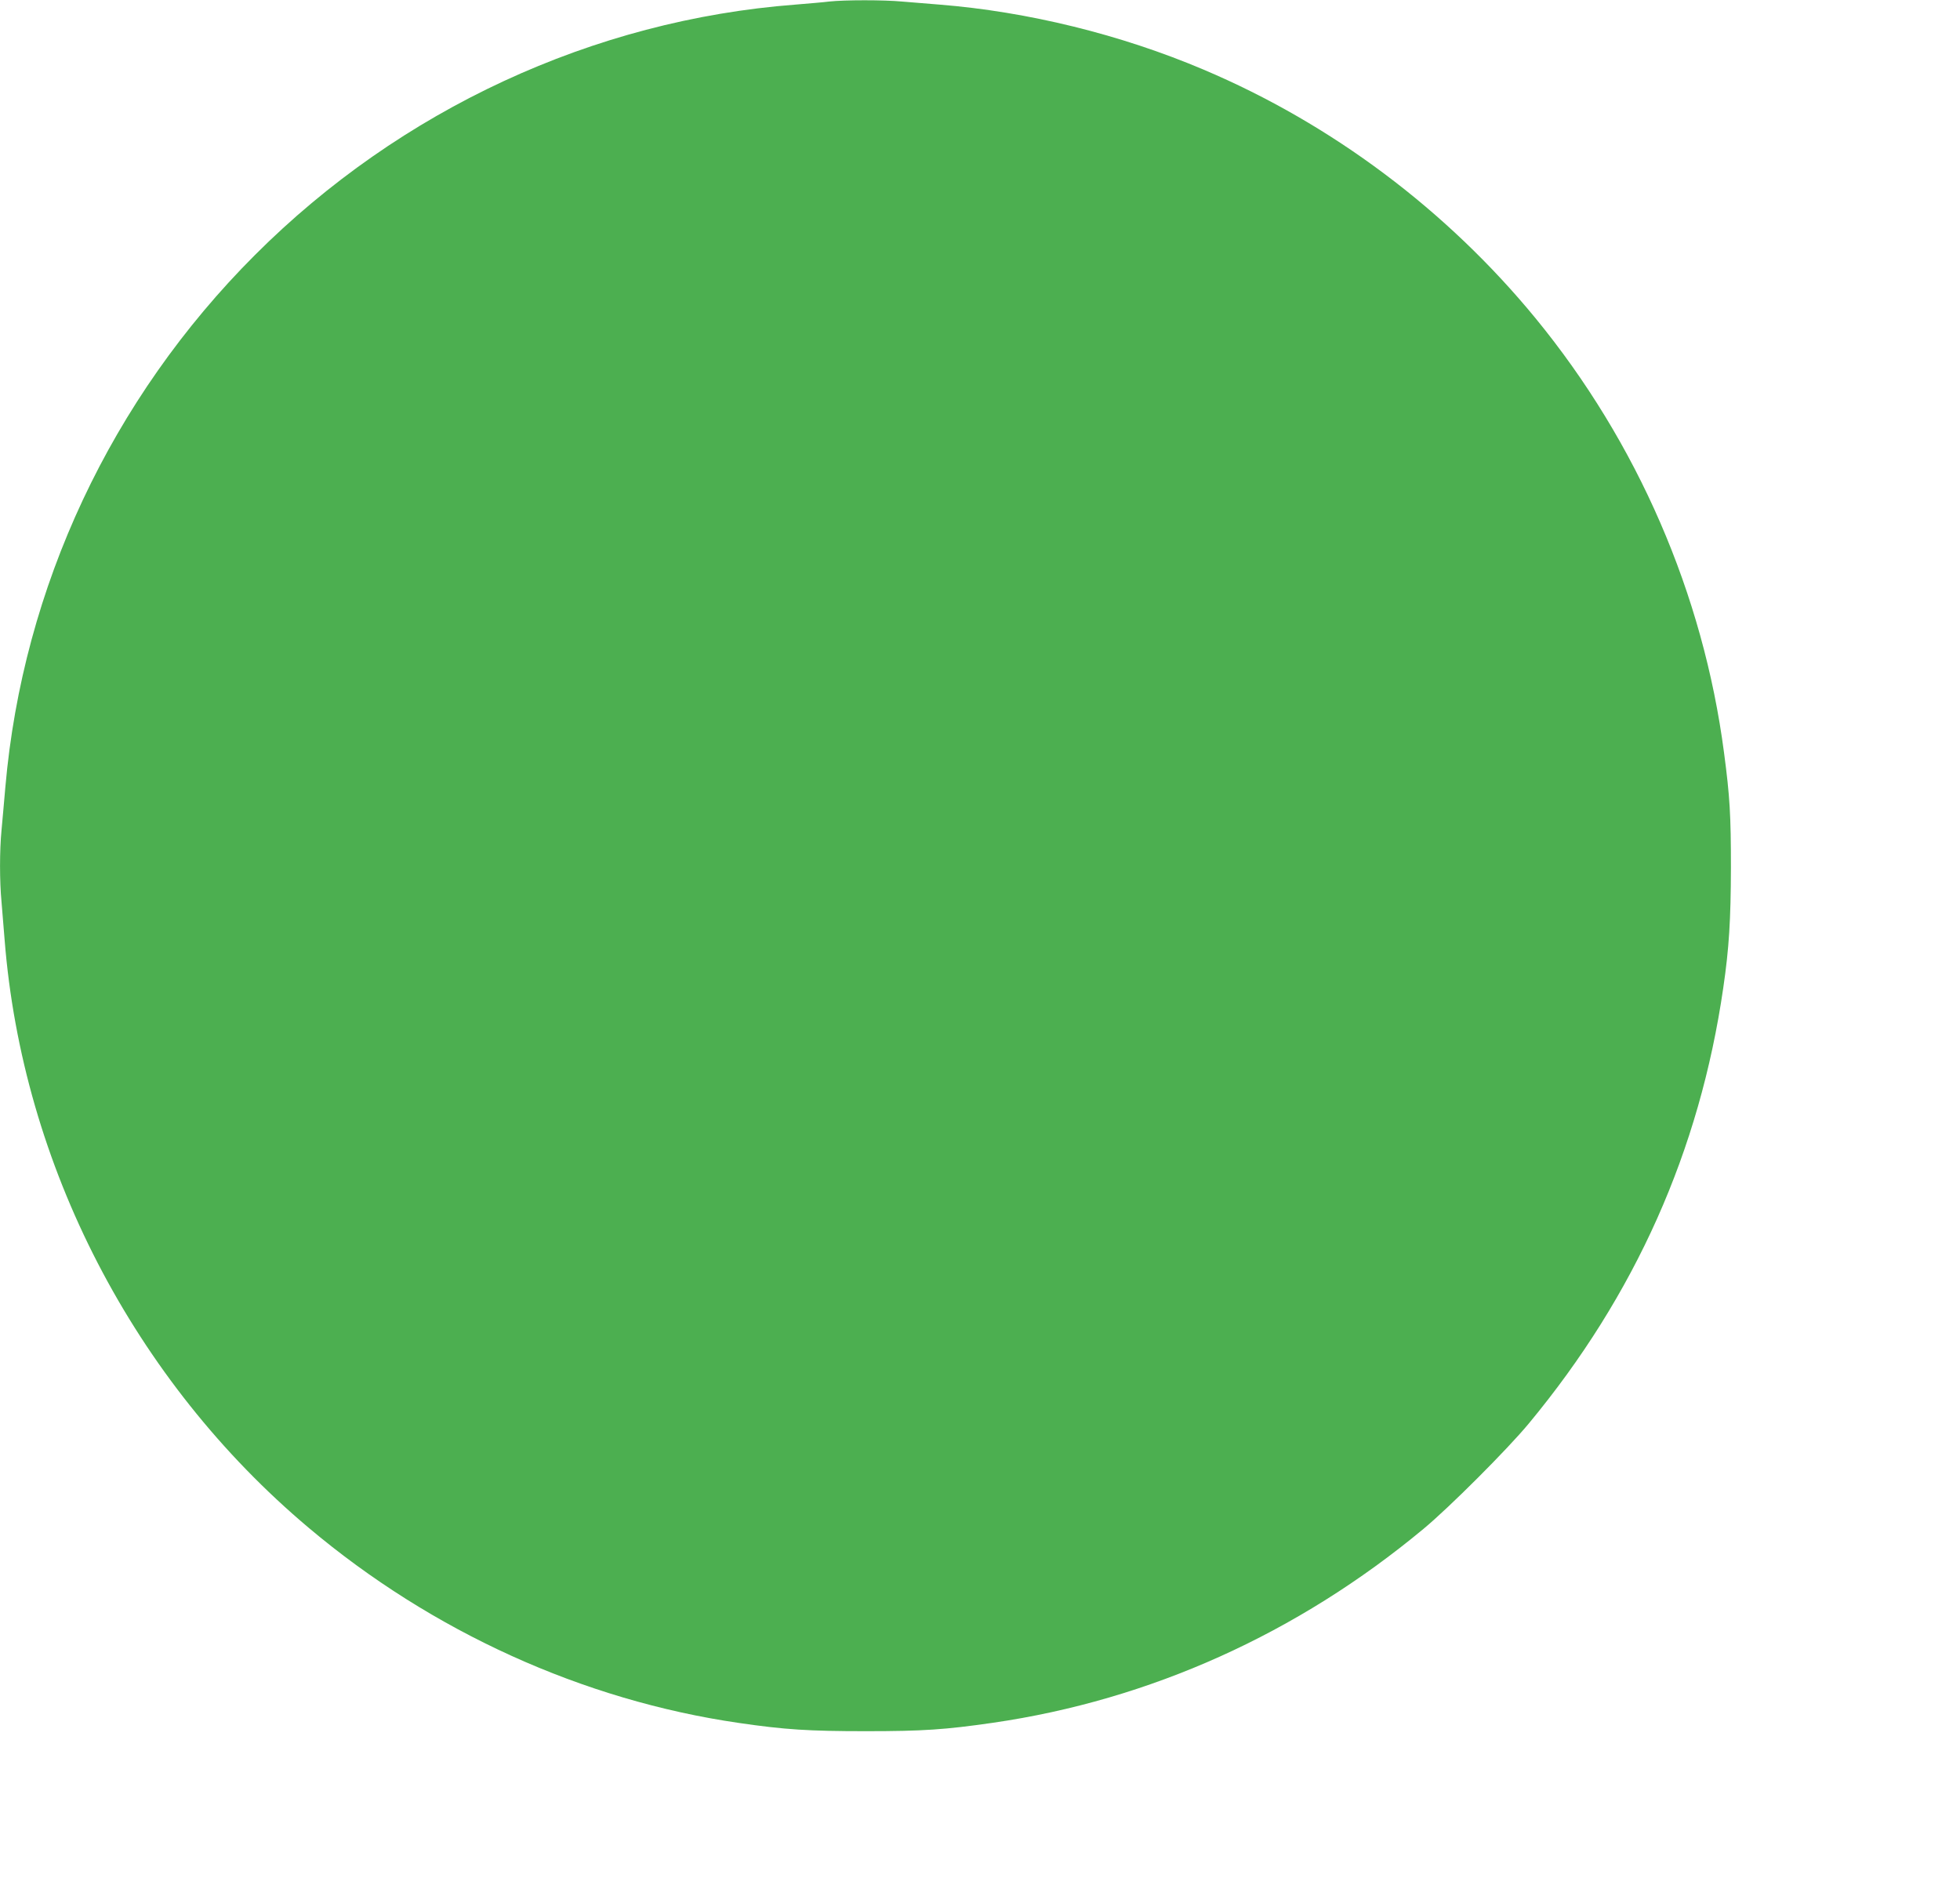 <?xml version="1.0" standalone="no"?>
<!DOCTYPE svg PUBLIC "-//W3C//DTD SVG 20010904//EN"
 "http://www.w3.org/TR/2001/REC-SVG-20010904/DTD/svg10.dtd">
<svg version="1.0" xmlns="http://www.w3.org/2000/svg"
 width="1280pt" height="1238pt" viewBox="0 0 1280 1238"
 preserveAspectRatio="xMidYMid meet">
<g transform="translate(0,1238) scale(0.1,-0.1)"
fill="#4caf50" stroke="none">
<path d="M5415 12370 c-38 -5 -137 -13 -220 -20 -1321 -101 -2580 -685 -3530
-1635 -938 -938 -1516 -2169 -1630 -3474 -8 -97 -20 -223 -25 -281 -13 -133
-13 -335 0 -470 5 -58 14 -168 20 -245 116 -1473 844 -2880 1986 -3841 806
-679 1791 -1126 2808 -1274 301 -44 458 -54 831 -54 374 0 518 10 830 55 1026
149 1988 582 2810 1265 168 139 551 522 689 689 695 838 1116 1781 1270 2845
38 259 49 443 50 785 0 344 -7 463 -45 750 -136 1037 -565 2025 -1231 2837
-580 706 -1331 1269 -2167 1623 -542 230 -1150 379 -1726 425 -77 6 -187 15
-245 20 -120 11 -372 11 -475 0z"/>
</g>
</svg>
